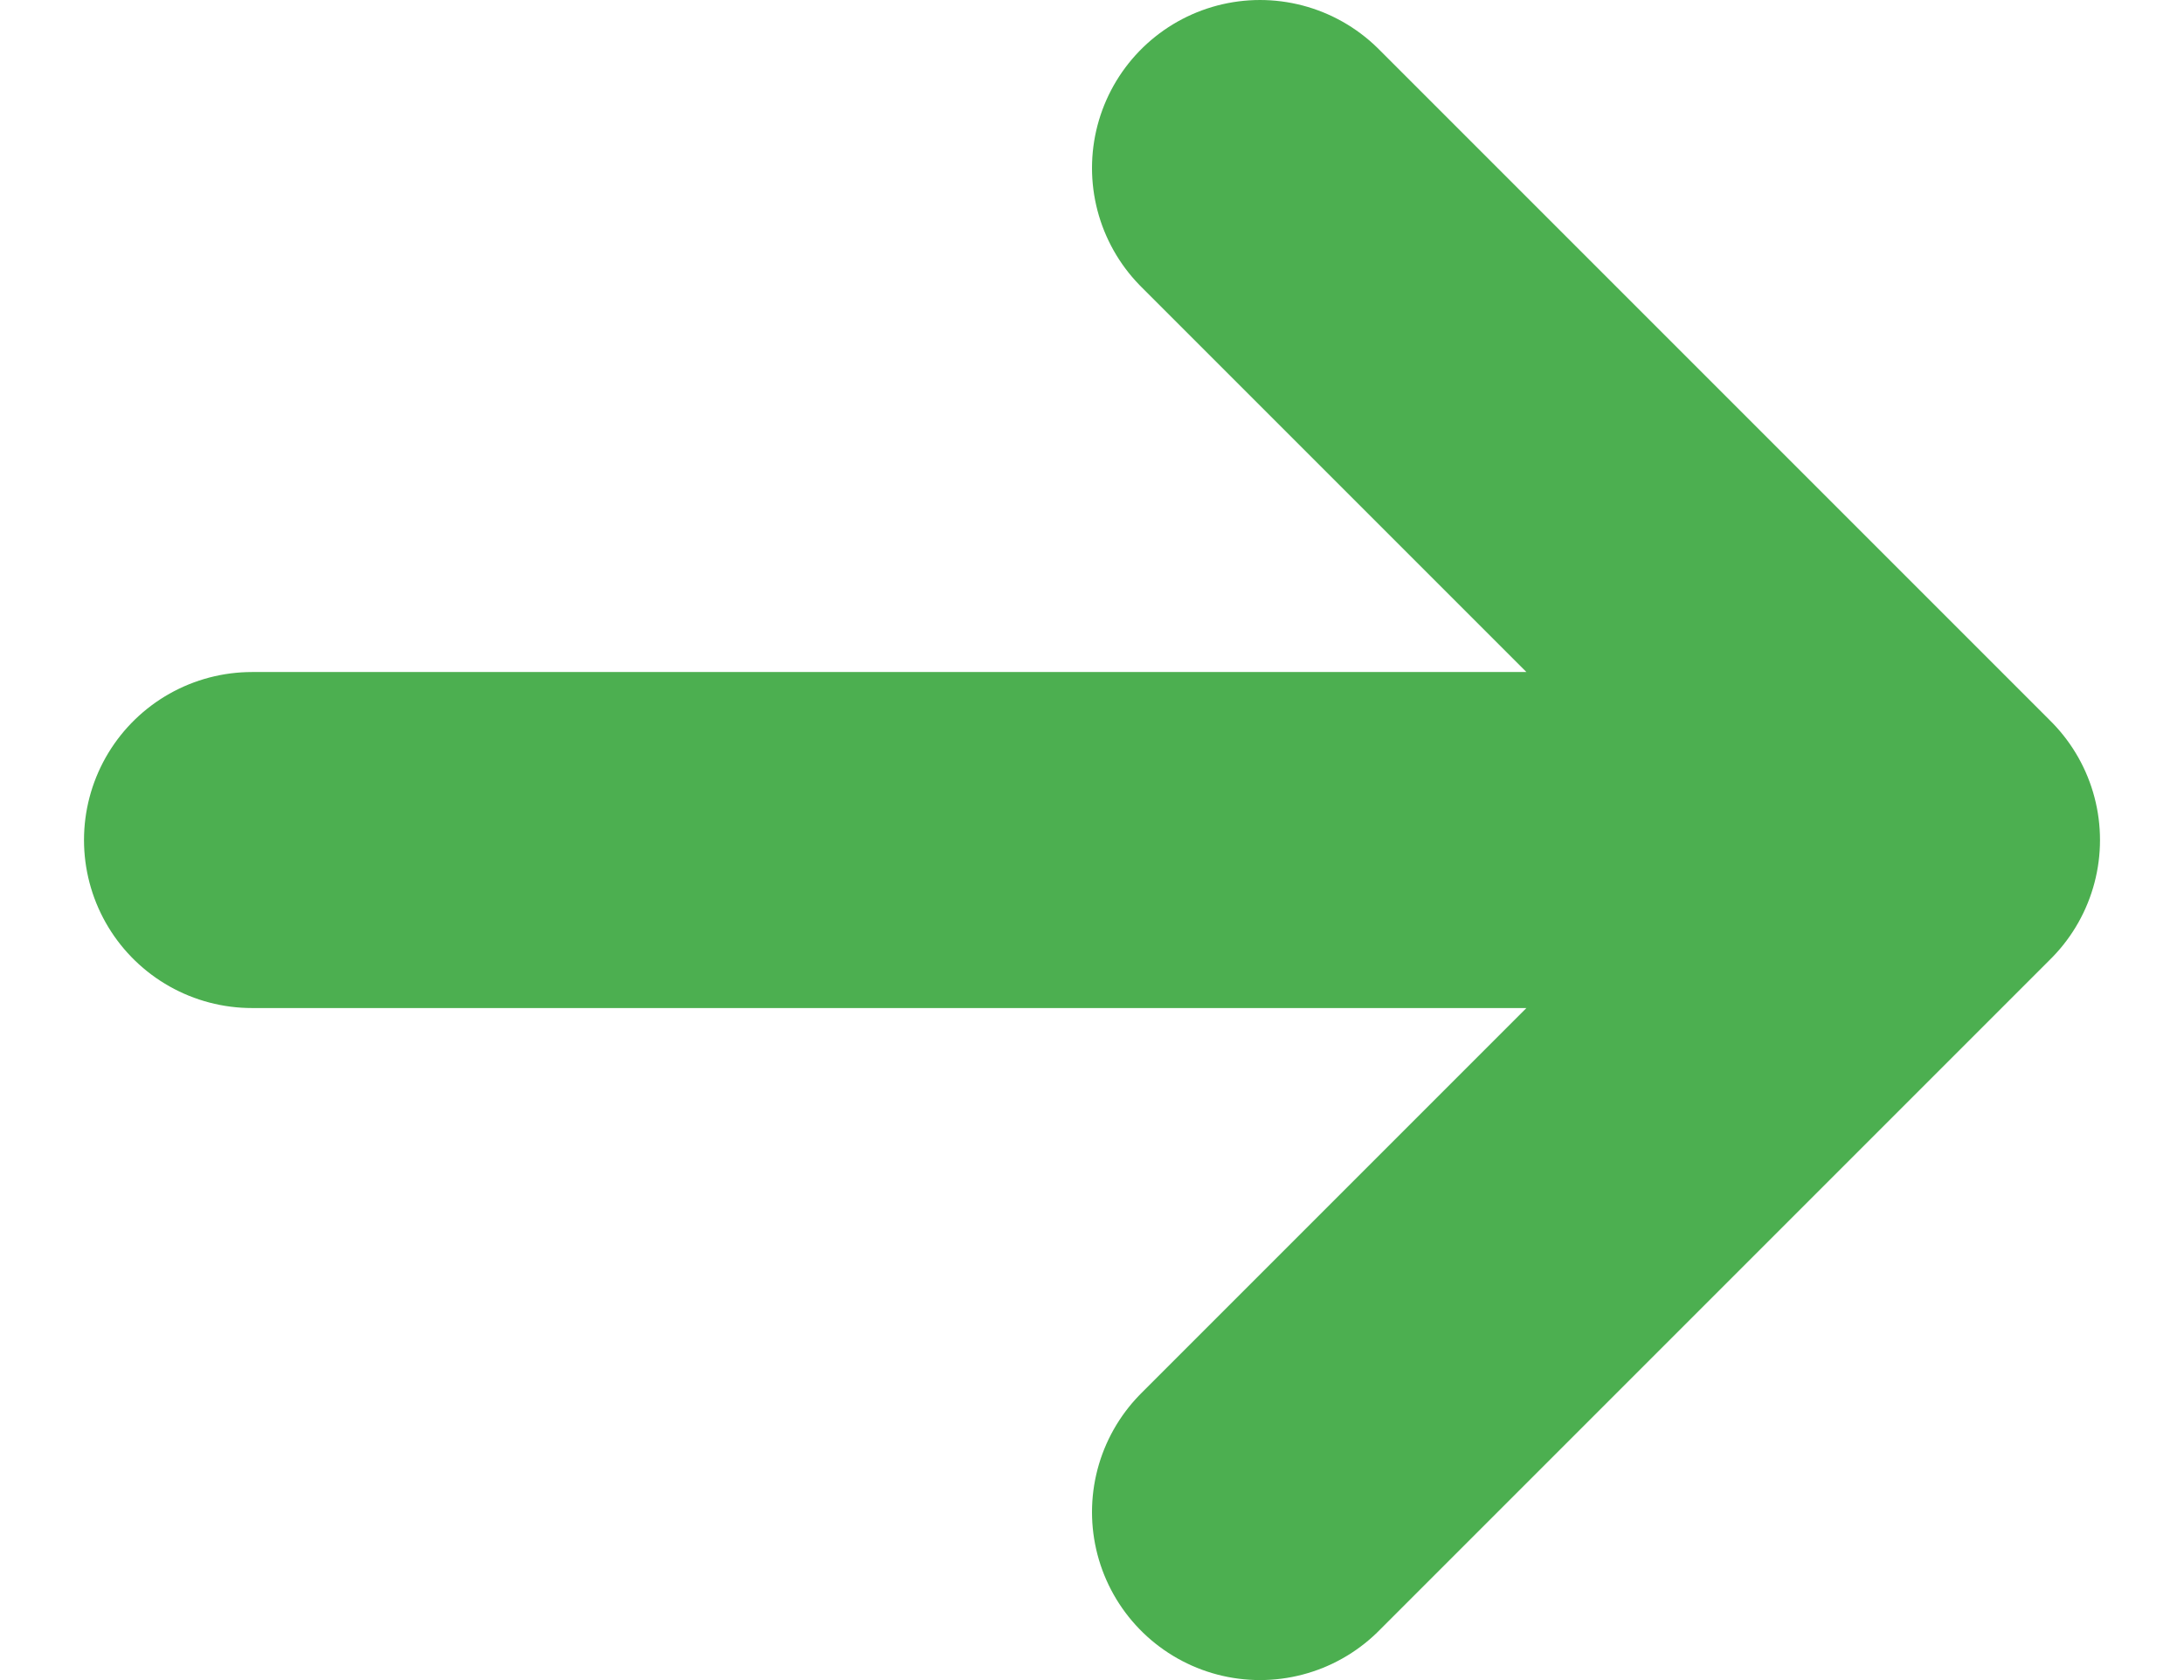 <svg width="13" height="10" viewBox="0 0 13 10" fill="none" xmlns="http://www.w3.org/2000/svg">
<path d="M1.5 5H11.5M11.5 5L7.5 1M11.5 5L7.5 9" stroke="#4CAF50" stroke-width="2" stroke-linecap="round" stroke-linejoin="round"/>
</svg>
